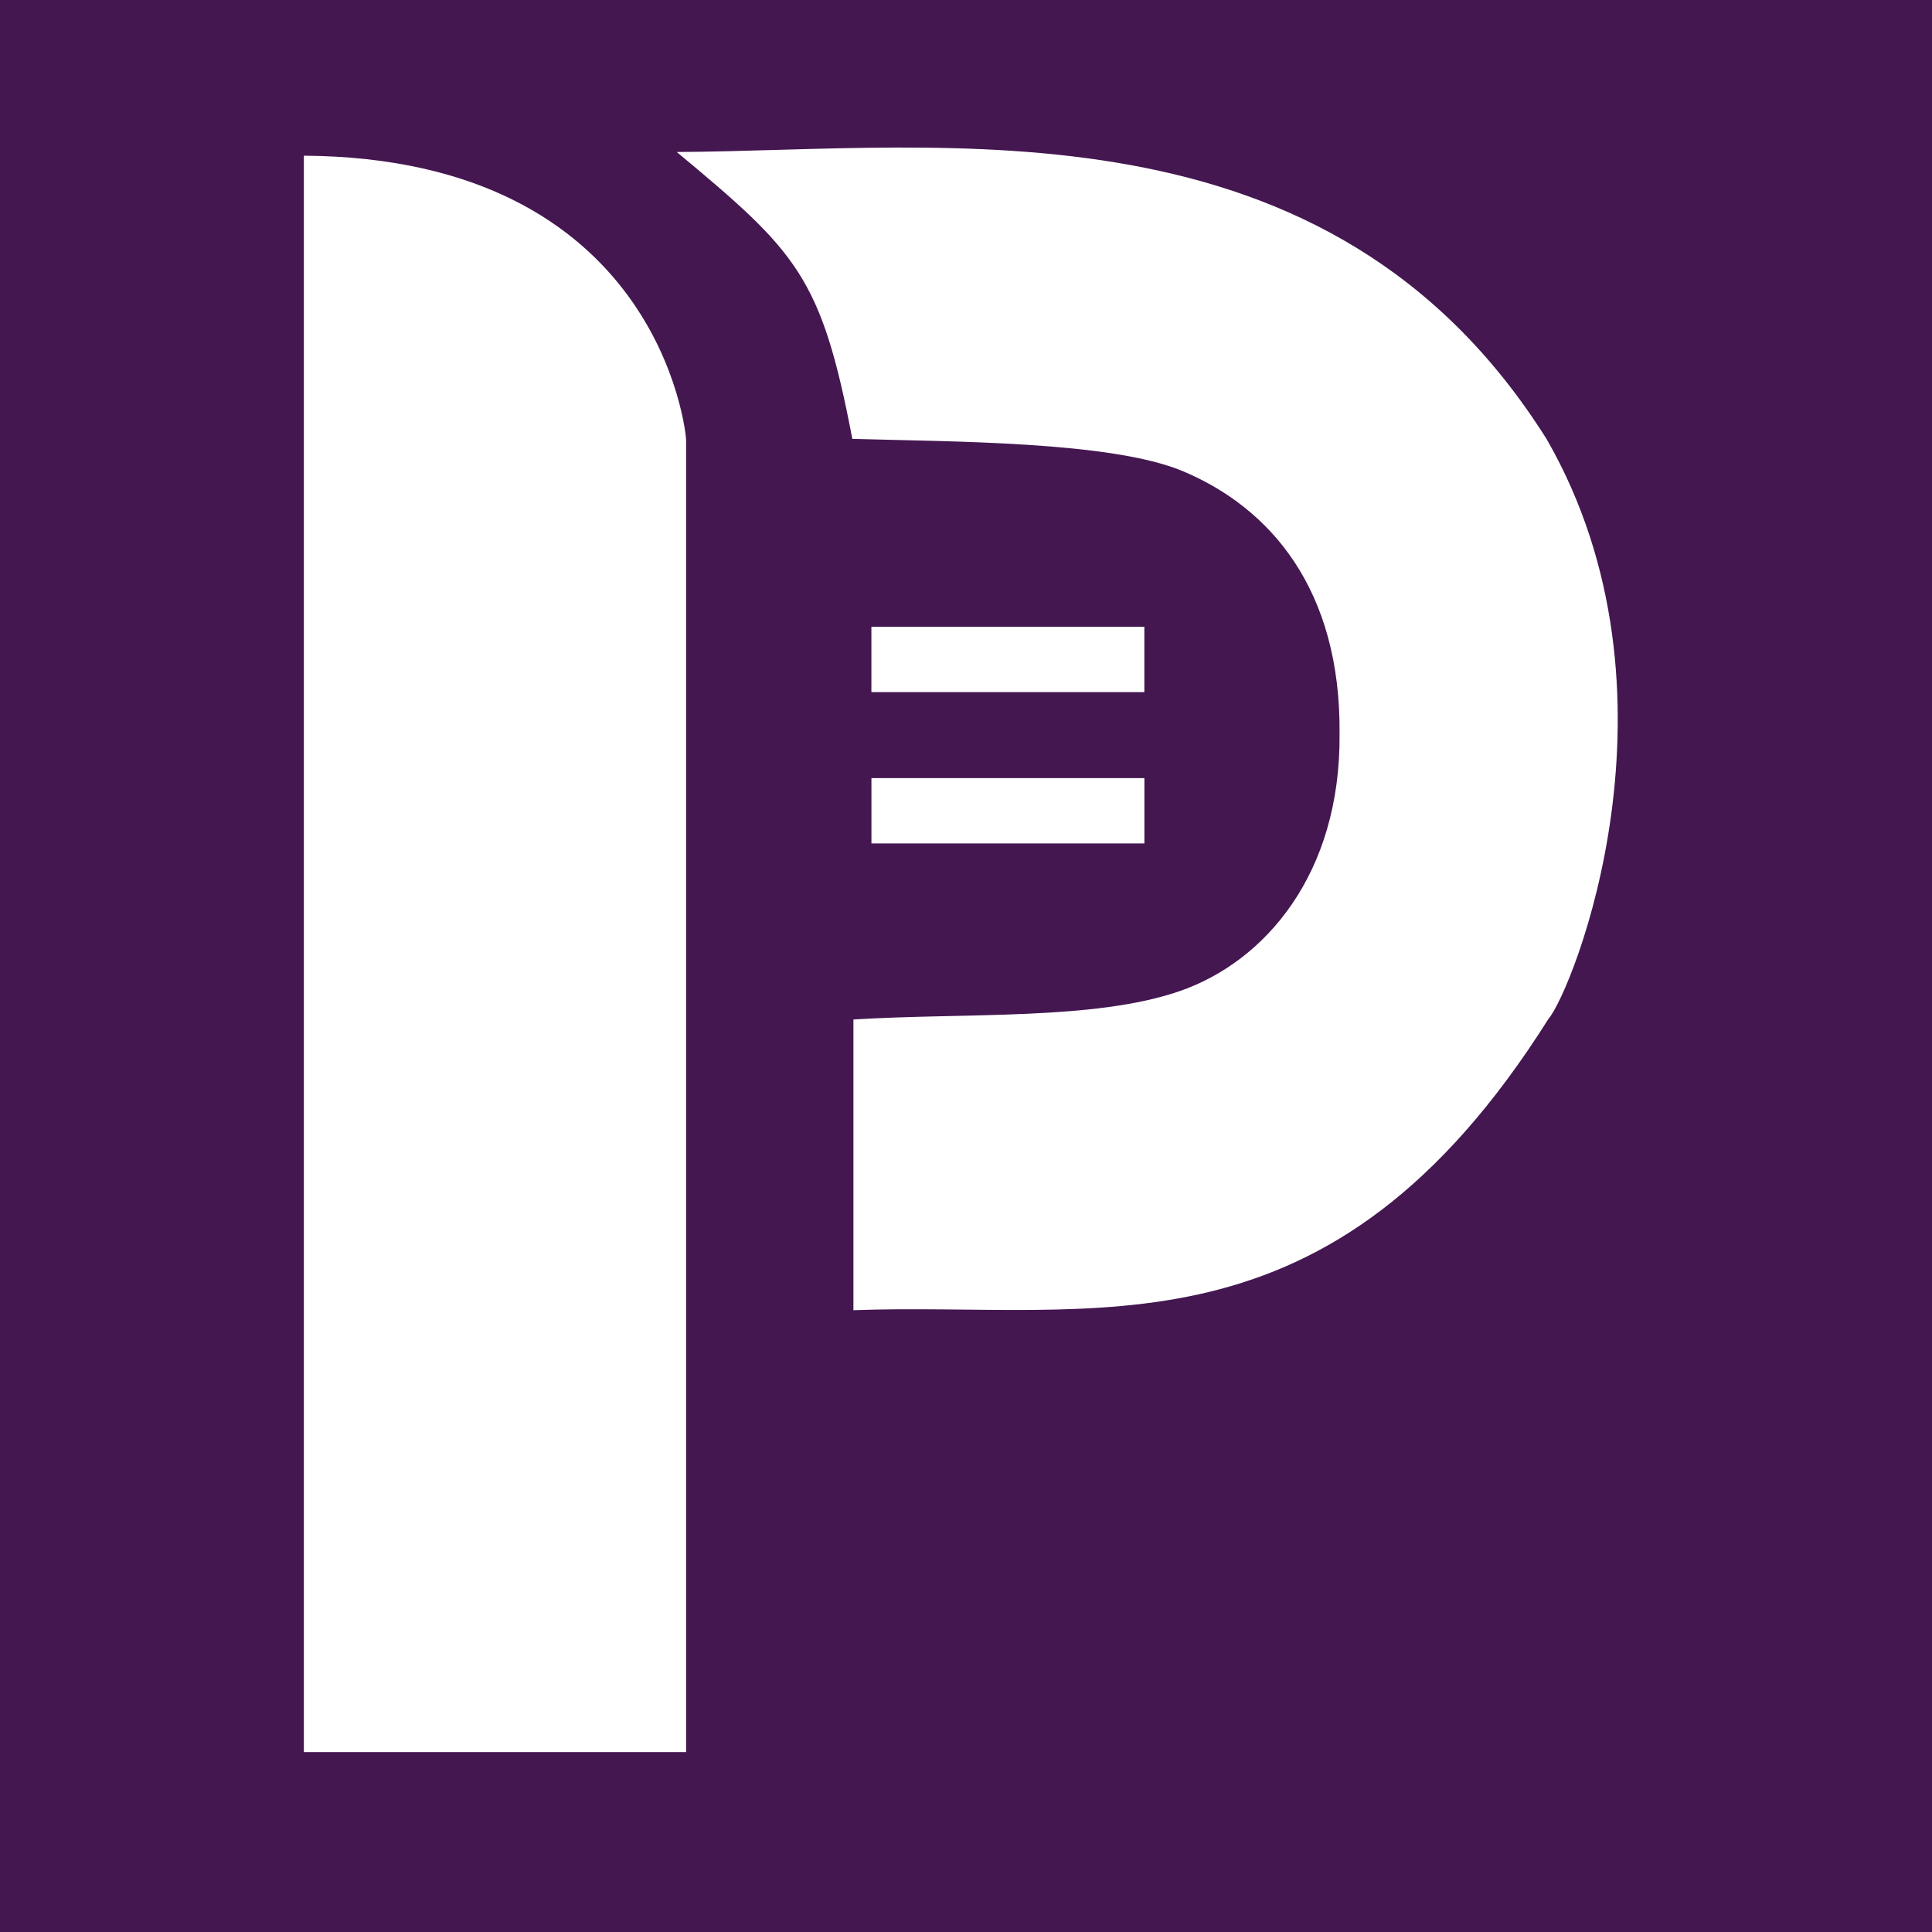 <?xml version="1.0" encoding="UTF-8"?>
<!DOCTYPE svg PUBLIC "-//W3C//DTD SVG 1.1//EN" "http://www.w3.org/Graphics/SVG/1.1/DTD/svg11.dtd">
<!-- Creator: CorelDRAW -->
<svg xmlns="http://www.w3.org/2000/svg" xml:space="preserve" width="60mm" height="60mm" version="1.1" style="shape-rendering:geometricPrecision; text-rendering:geometricPrecision; image-rendering:optimizeQuality; fill-rule:evenodd; clip-rule:evenodd"
viewBox="0 0 6000 6000"
 xmlns:xlink="http://www.w3.org/1999/xlink"
 xmlns:xodm="http://www.corel.com/coreldraw/odm/2003">
 <defs>
  <style type="text/css">
   <![CDATA[
    .fil1 {fill:white}
    .fil0 {fill:#441751}
   ]]>
  </style>
 </defs>
 <g id="Camada_x0020_1">
  <rect class="fil0" x="-97.92" y="-142.4" width="6163.58" height="6163.58"/>
  <path class="fil1" d="M943.68 483.49l0 4957.75 1187.12 0c0,-1358.41 0,-2716.83 0,-4075.24 0,-18.11 -80.85,-874.89 -1187.12,-882.51zm3865.35 2680.54c73.61,-85.1 447.78,-1009.7 -5.27,-1799.43 -676.72,-1077.32 -1867.65,-896.73 -2702.03,-892.52 373.3,310.49 449.11,386.2 545.21,890.82 302.15,9.14 803.42,6.66 1026.55,100.37 272,114.23 490.72,367.49 486.66,815.65 3.73,435.33 -231.54,707.33 -496.12,798.96 -265.98,92.12 -663.51,66.53 -1013.66,88.25 0,300.93 0,601.88 0,902.82 752.07,-27.76 1476.66,177.34 2158.66,-904.92zm-2102.85 -1217.61l847.72 0 0 202.99 -847.72 0 0 -202.99zm0.15 469.99l847.72 0 0 203 -847.72 0 0 -203z"/>
 </g>
</svg>
